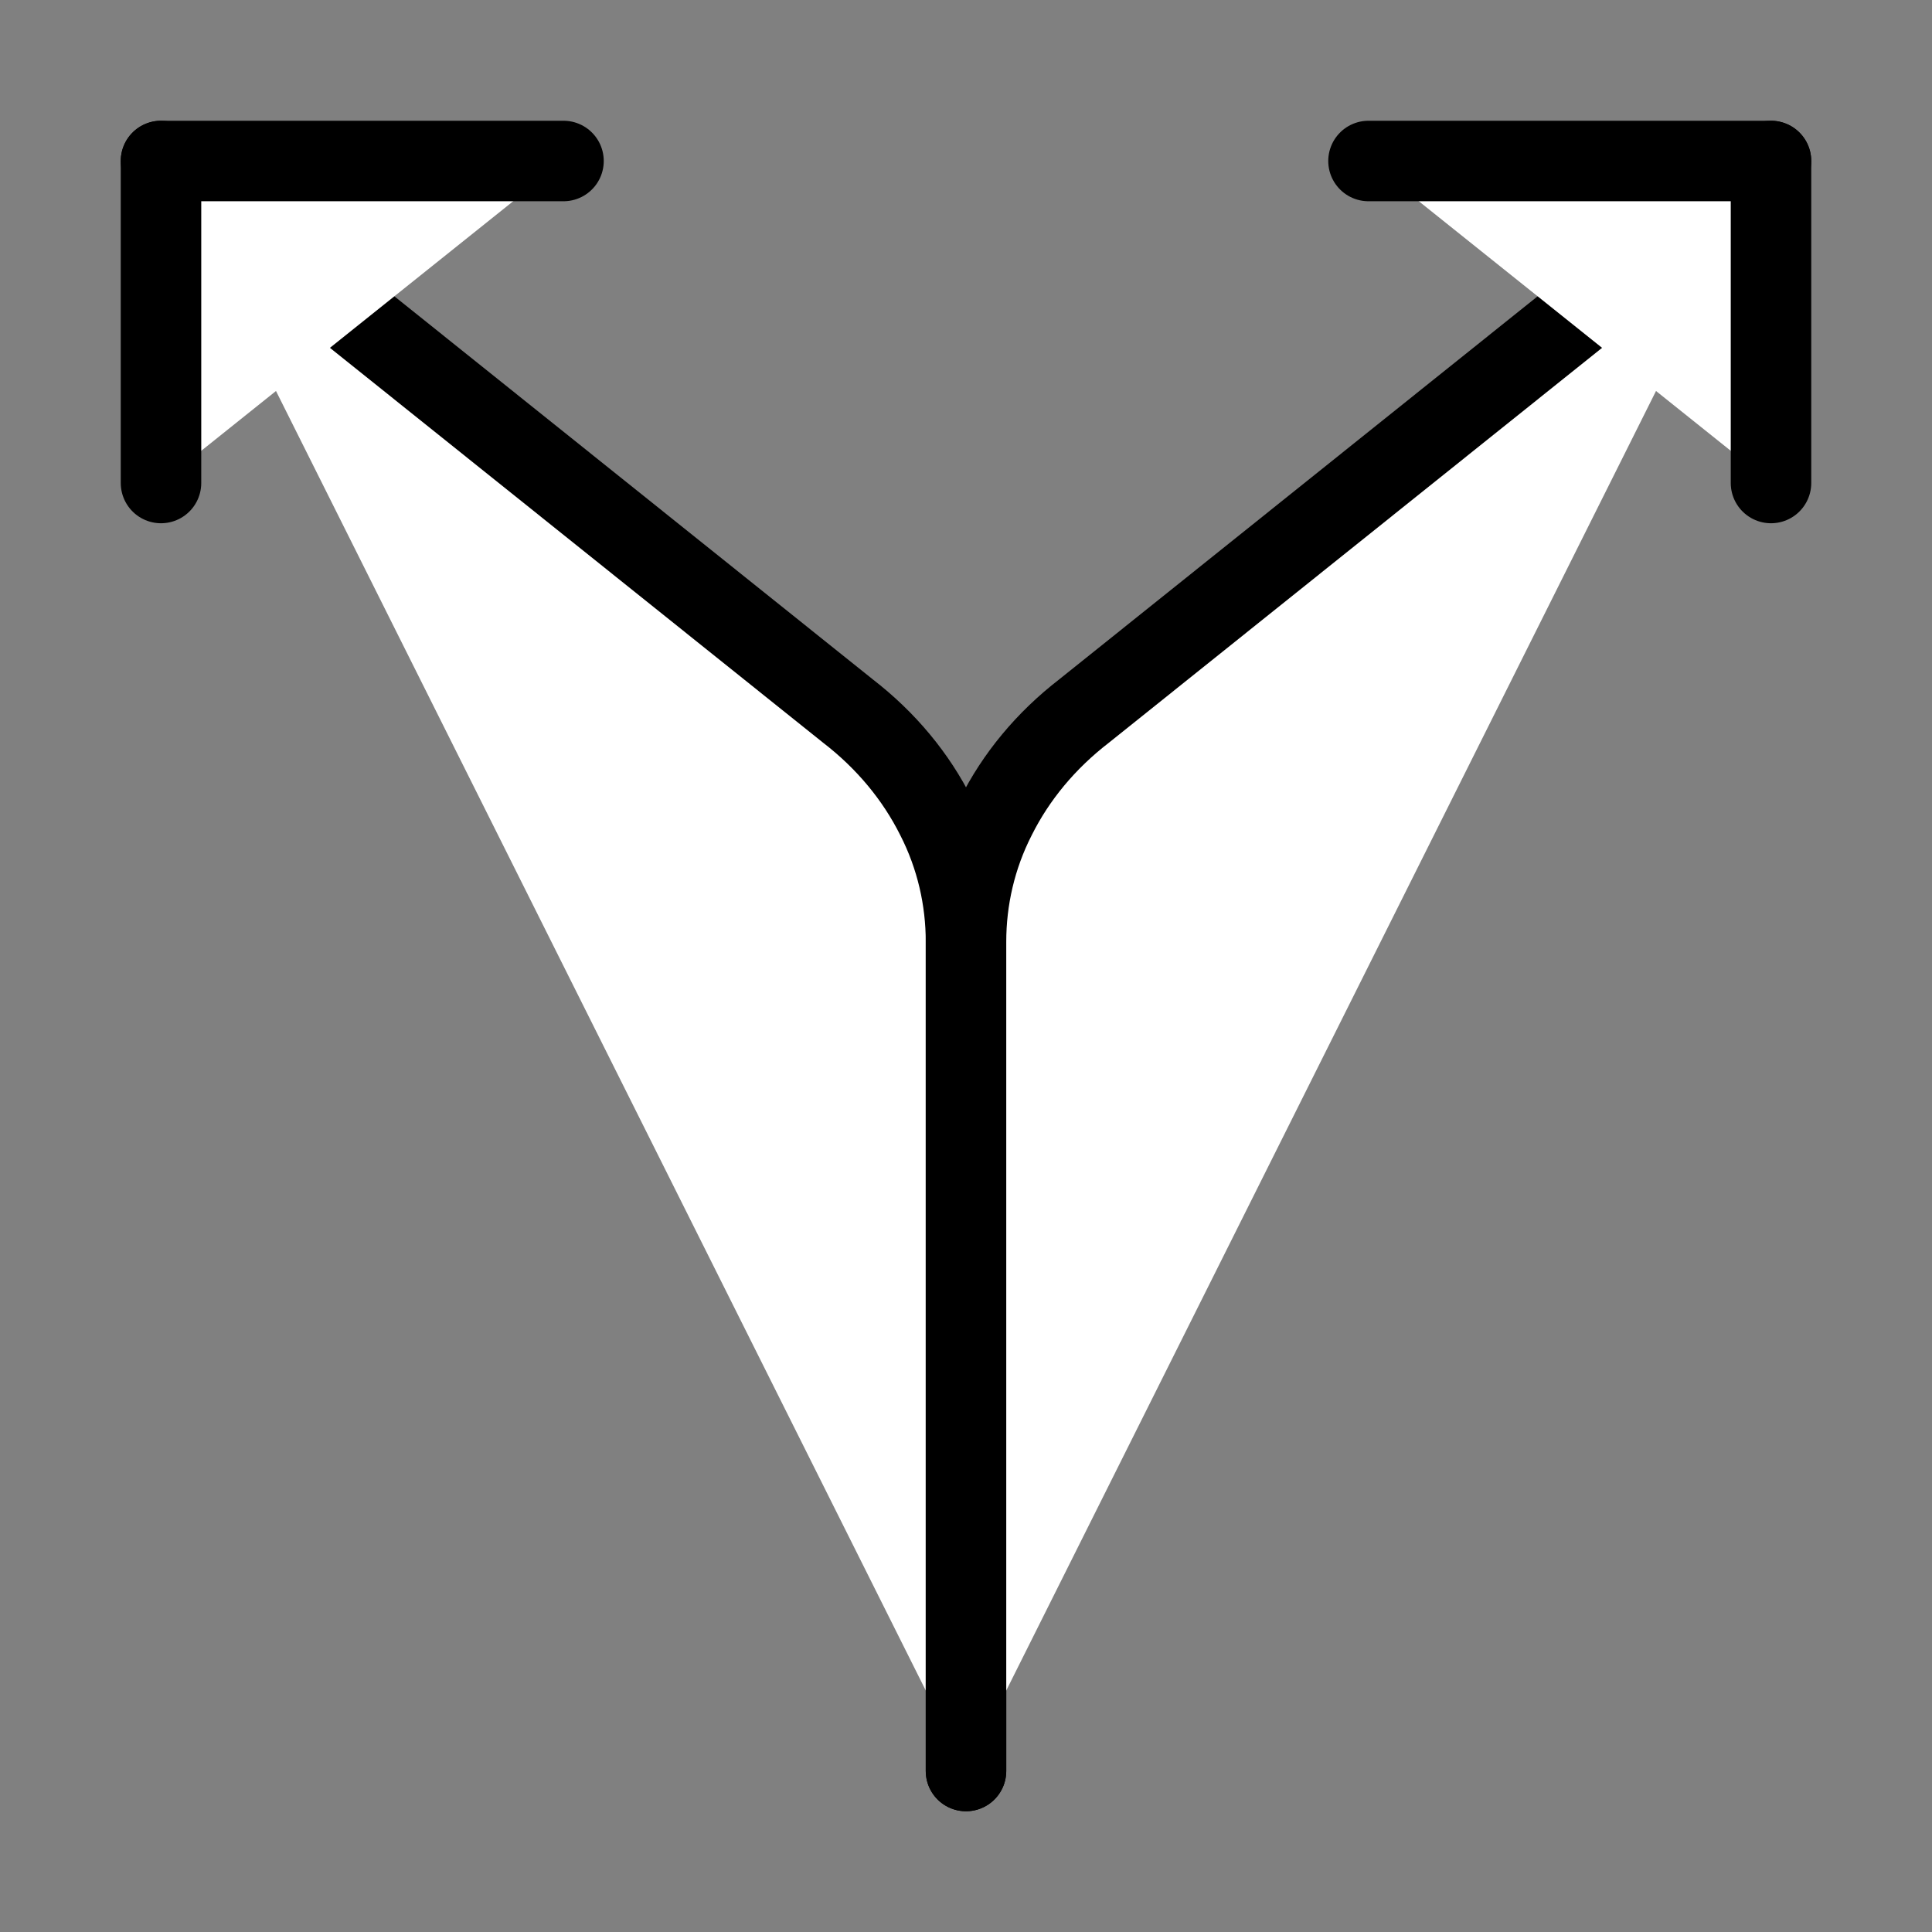 <svg xmlns="http://www.w3.org/2000/svg" width="24" height="24" viewBox="0 0 24 24" fill="#fff" stroke="currentColor" stroke-width="1" stroke-linecap="round" stroke-linejoin="round" class="lucide lucide-icon"><rect x="0" y="0" width="24" height="24" fill="#808080" stroke="none"/><style>
        @media screen and (prefers-color-scheme: light) {
          svg { fill: transparent !important; }
        }
        @media screen and (prefers-color-scheme: dark) {
          svg { stroke: #fff; fill: transparent !important; }
        }
      </style><path d="M12 22V11.7C12 11.17 11.88 10.64 11.63 10.15C11.38 9.65 11.01 9.2 10.53 8.83L2 2"></path><path d="M12 22V11.7C12 11.17 12.12 10.64 12.37 10.15C12.62 9.65 12.99 9.2 13.47 8.83L22 2"></path><path d="M2 6V2H7"></path><path d="M22 6V2H17"></path></svg>